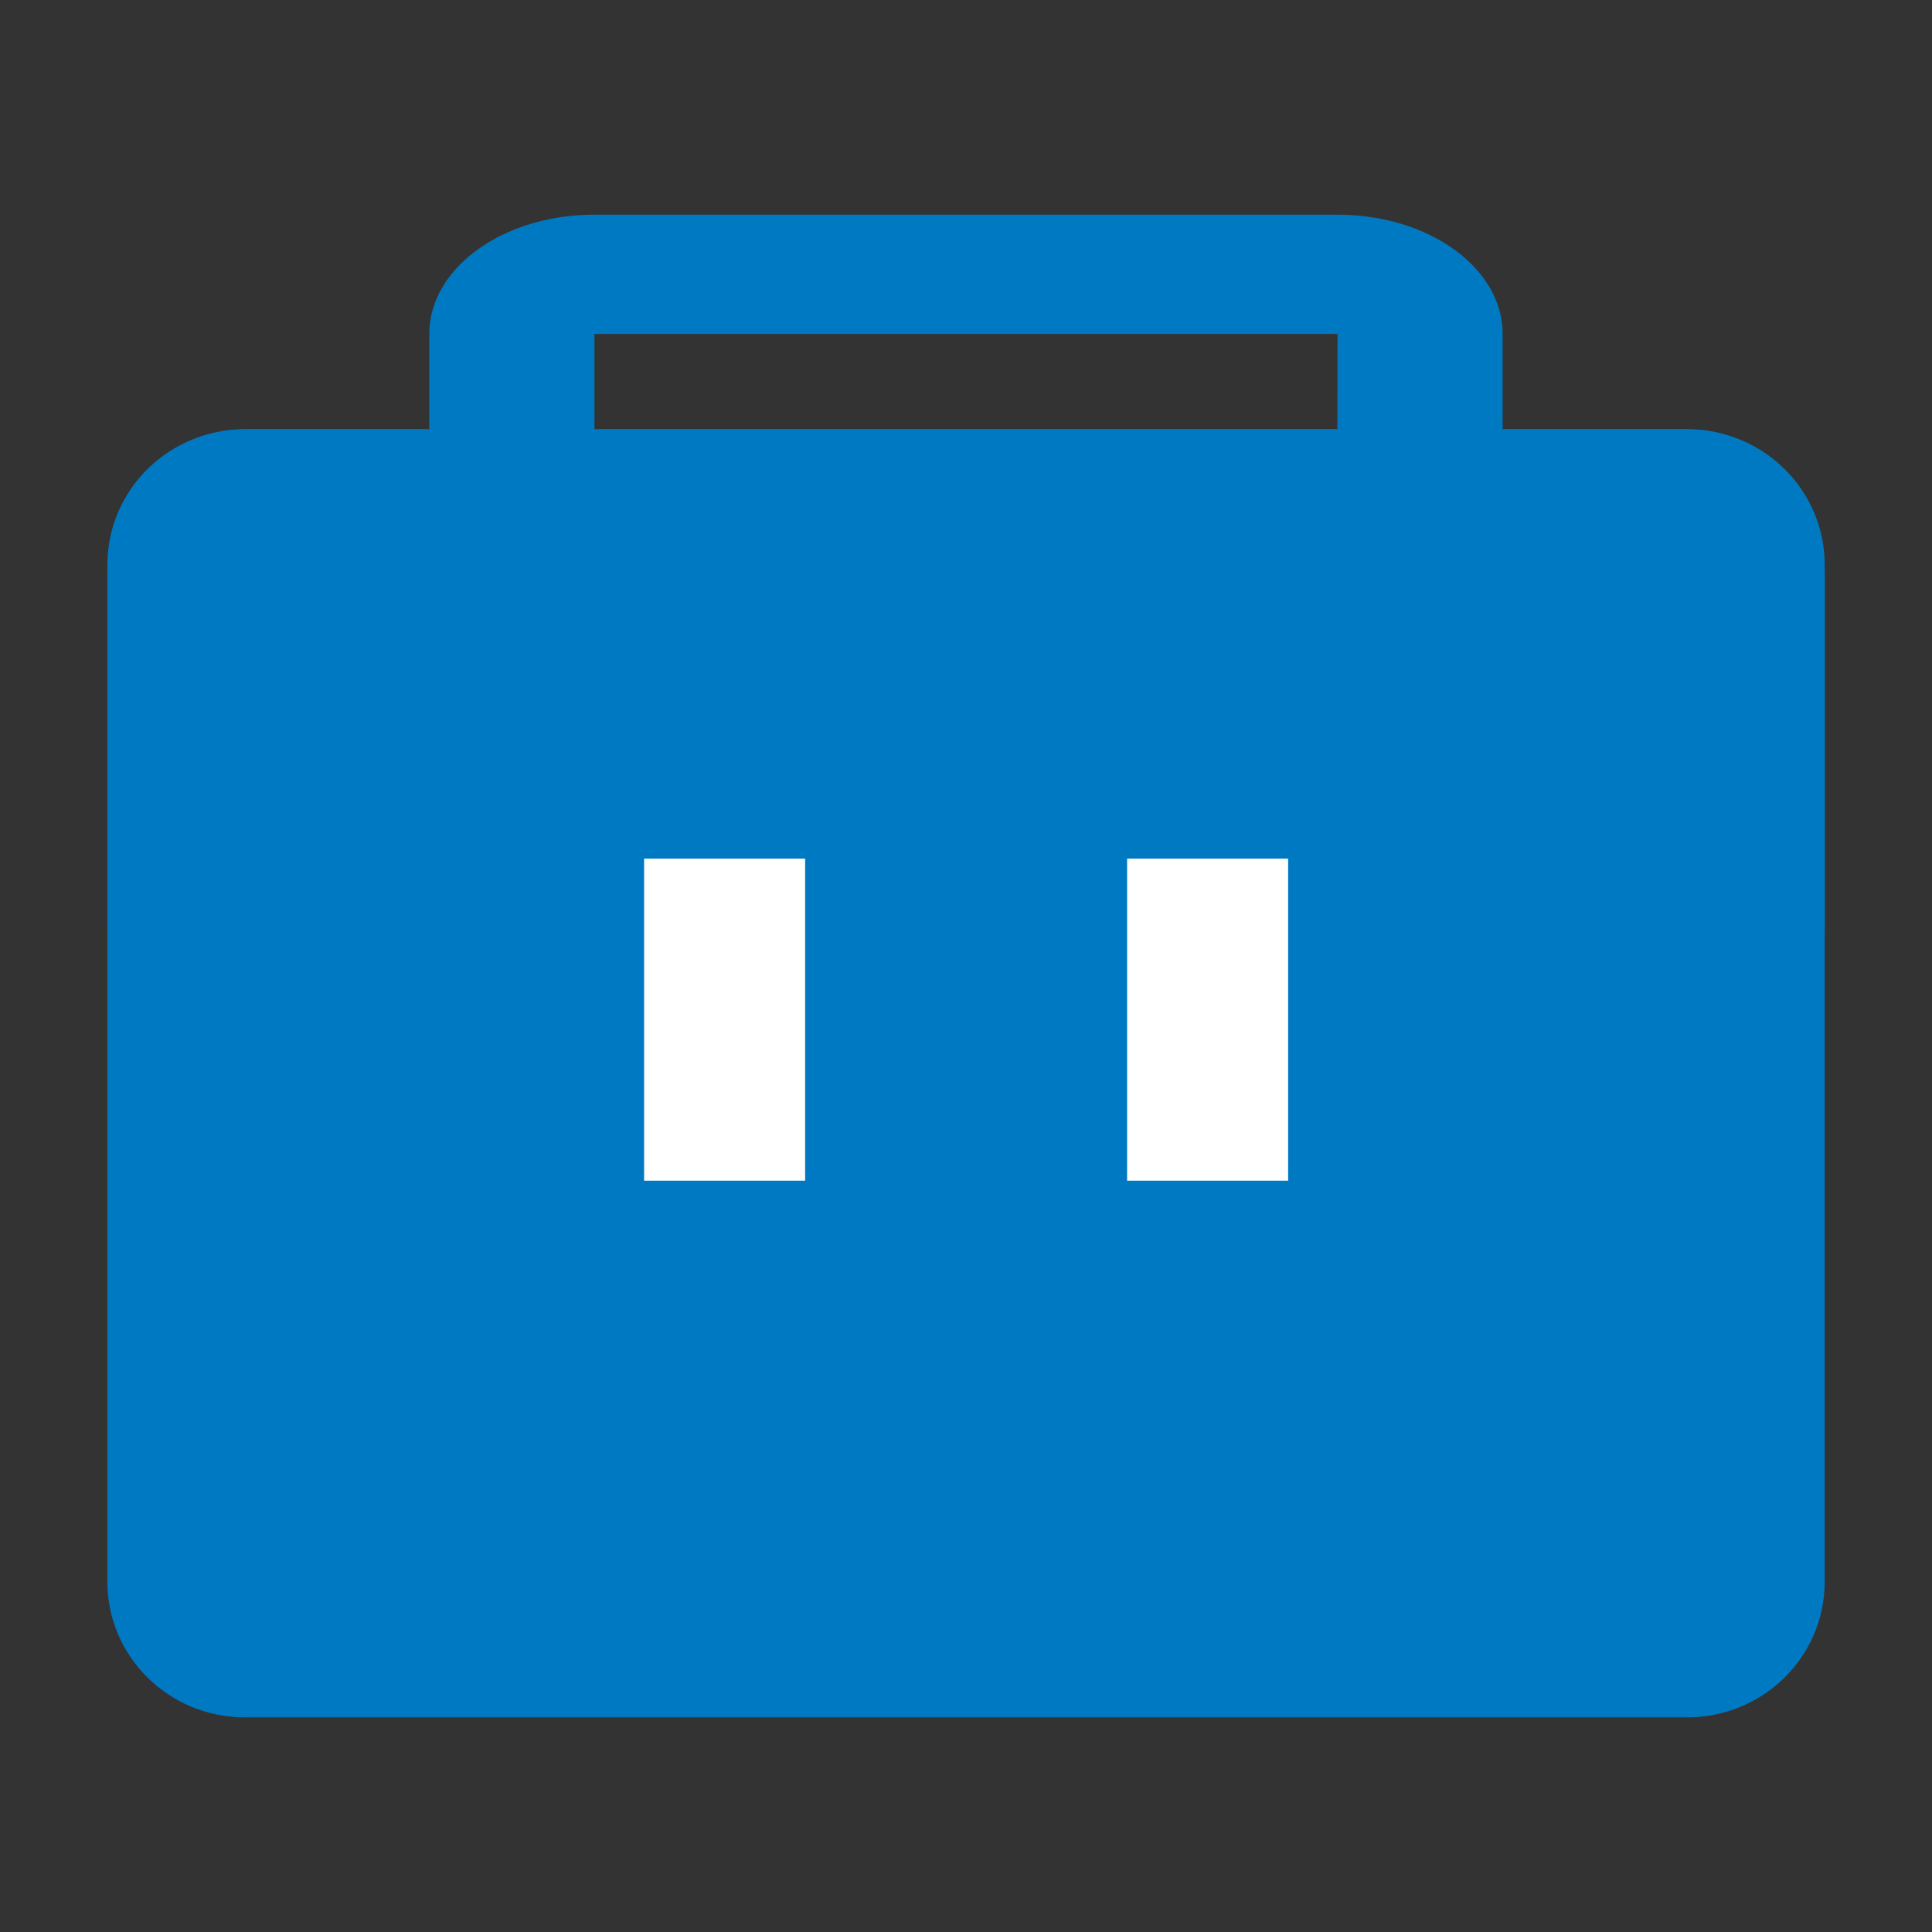 <svg width="26" height="26" viewBox="0 0 26 26" fill="none" xmlns="http://www.w3.org/2000/svg">
<rect x="0" y="0" width="26" height="26" fill="#333333" stroke="none"/>
<path d="M18 10.111H8C6.771 10.111 5.777 9.393 5.777 8.506V4.494C5.777 3.606 6.771 2.889 8 2.889H18C19.228 2.889 20.222 3.606 20.222 4.494V8.506C20.222 9.393 19.228 10.111 18 10.111ZM18 8.506V9.308V8.506ZM8 4.494V8.506H17.993L18 4.494H8Z" fill="#0079C3"/>
<path d="M22.707 23.111H3.294C2.272 23.111 1.445 22.295 1.445 21.286V7.602C1.445 6.593 2.272 5.777 3.294 5.777H22.707C23.73 5.777 24.556 6.593 24.556 7.602V21.286C24.556 22.295 23.73 23.111 22.707 23.111Z" fill="#0079C3"/>
<path d="M22.707 14.444H3.294C2.272 14.444 1.445 13.583 1.445 12.518V7.703C1.445 6.639 2.272 5.777 3.294 5.777H22.707C23.73 5.777 24.556 6.639 24.556 7.703V12.518C24.556 13.583 23.73 14.444 22.707 14.444Z" fill="#0079C3"/>
<path d="M8.668 11.555H10.835V15.889H8.668V11.555ZM15.168 11.555H17.335V15.889H15.168V11.555Z" fill="white"/>
</svg>
